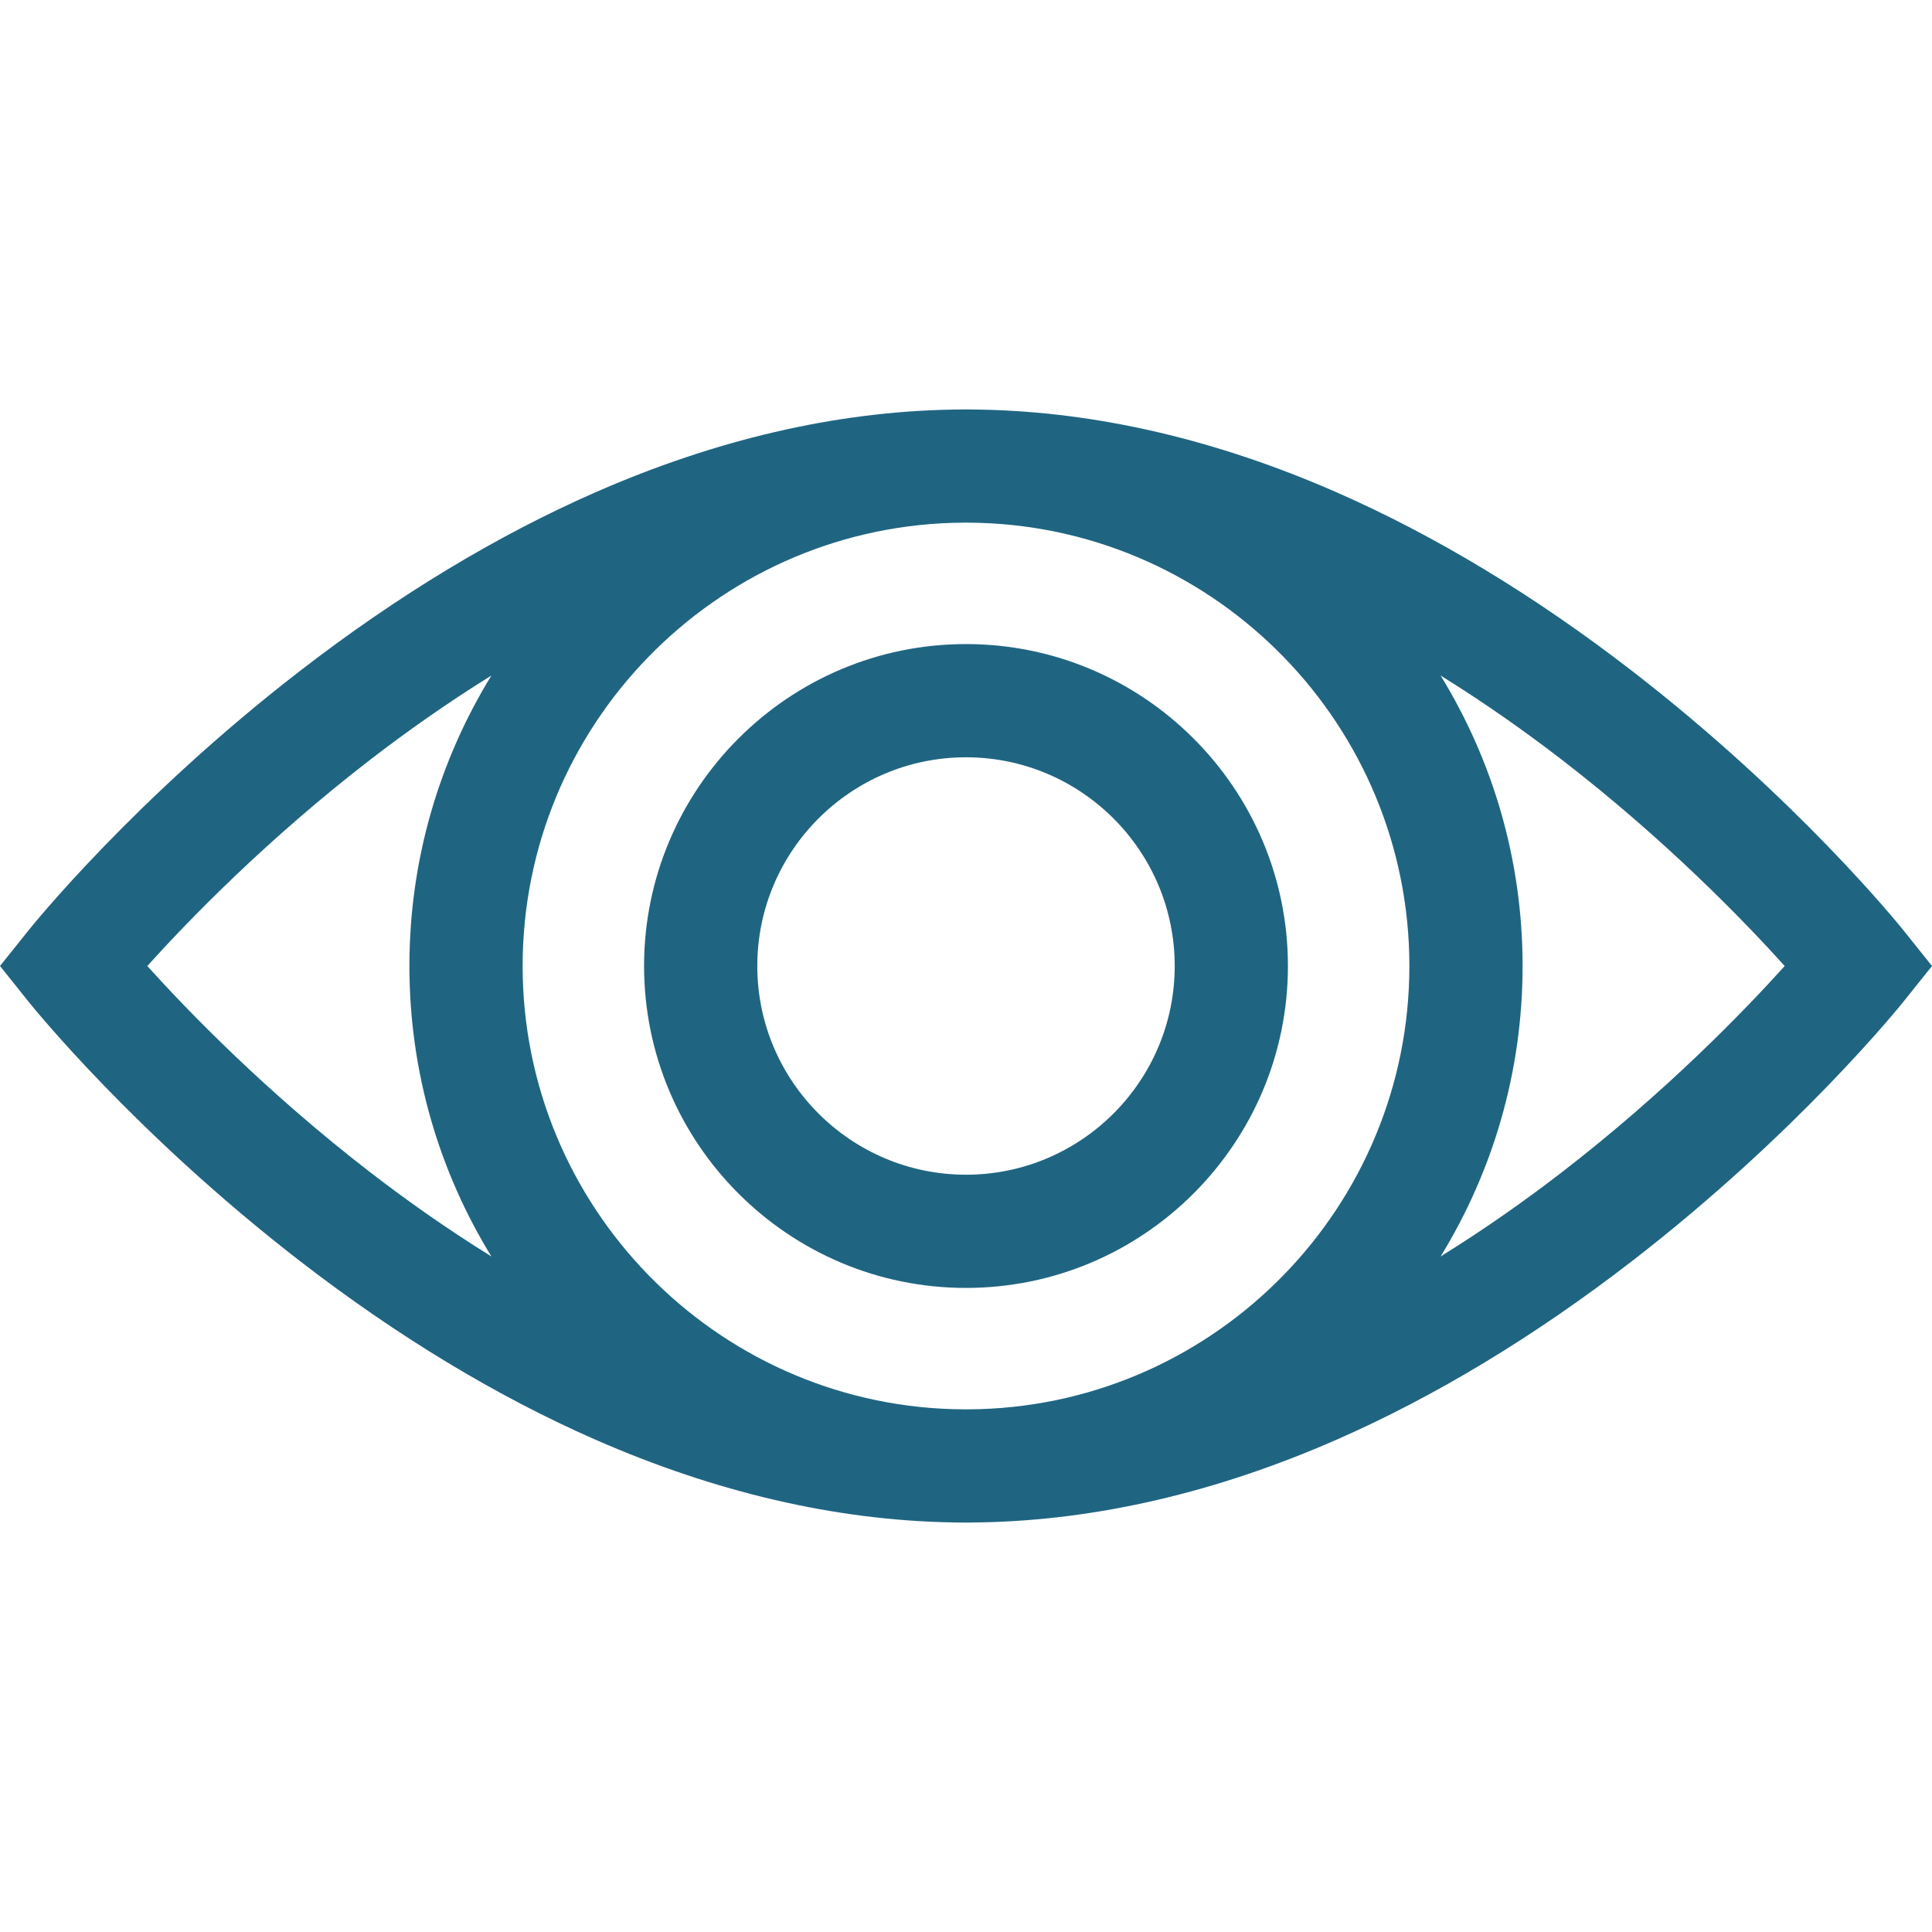<?xml version="1.0" encoding="UTF-8" standalone="no"?>
<!-- Generator: Adobe Illustrator 19.0.0, SVG Export Plug-In . SVG Version: 6.00 Build 0)  -->

<svg
   xmlns:dc="http://purl.org/dc/elements/1.1/"
   xmlns:cc="http://creativecommons.org/ns#"
   xmlns:rdf="http://www.w3.org/1999/02/22-rdf-syntax-ns#"
   xmlns:svg="http://www.w3.org/2000/svg"
   xmlns="http://www.w3.org/2000/svg"
   xmlns:sodipodi="http://sodipodi.sourceforge.net/DTD/sodipodi-0.dtd"
   xmlns:inkscape="http://www.inkscape.org/namespaces/inkscape"
   version="1.1"
   id="Capa_1"
   x="0px"
   y="0px"
   viewBox="0 0 511.998 511.998"
   style="enable-background:new 0 0 511.998 511.998;"
   xml:space="preserve"
   sodipodi:docname="eye.svg"
   inkscape:version="0.92.2 5c3e80d, 2017-08-06"><defs
     id="defs47" /><sodipodi:namedview
     pagecolor="#ffffff"
     bordercolor="#666666"
     borderopacity="1"
     objecttolerance="10"
     gridtolerance="10"
     guidetolerance="10"
     inkscape:pageopacity="0"
     inkscape:pageshadow="2"
     inkscape:window-width="1178"
     inkscape:window-height="898"
     id="namedview45"
     showgrid="false"
     inkscape:zoom="0.46093931"
     inkscape:cx="255.99899"
     inkscape:cy="255.99899"
     inkscape:window-x="0"
     inkscape:window-y="0"
     inkscape:window-maximized="0"
     inkscape:current-layer="Capa_1" /><g
     id="g863"><path
       style="fill:#1f6582;fill-opacity:1"
       inkscape:connector-curvature="0"
       id="path2"
       d="m 504.502,246.627 c -1.128,-1.41 -28.128,-34.914 -71.893,-68.747 -25.848,-19.982 -52.232,-35.935 -78.416,-47.417 -31.827,-13.956 -63.466,-21.306 -94.114,-21.908 -1.355,-0.037 -2.714,-0.059 -4.079,-0.059 -1.364,0 -2.723,0.022 -4.078,0.059 -30.648,0.601 -62.287,7.951 -94.114,21.908 C 131.623,141.944 105.24,157.898 79.392,177.88 35.627,211.713 8.628,245.218 7.5,246.627 l -7.5,9.372 7.498,9.372 c 1.128,1.41 28.128,34.914 71.893,68.747 25.848,19.982 52.232,35.935 78.416,47.417 31.828,13.956 63.466,21.306 94.114,21.908 1.355,0.037 2.714,0.059 4.078,0.059 1.364,0 2.723,-0.022 4.078,-0.059 30.648,-0.601 62.287,-7.951 94.114,-21.908 26.185,-11.481 52.568,-27.435 78.416,-47.417 43.765,-33.833 70.765,-67.337 71.893,-68.747 l 7.498,-9.372 z M 130.225,332.974 C 118.436,325.663 107.709,318.06 98.298,310.81 70.615,289.483 49.772,267.908 39.037,255.999 c 10.736,-11.91 31.578,-33.484 59.261,-54.811 9.411,-7.251 20.137,-14.853 31.927,-22.164 -13.774,22.422 -21.727,48.786 -21.727,76.975 0,28.189 7.955,54.553 21.727,76.975 z m 129.372,40.463 c -1.198,0.025 -2.395,0.06 -3.597,0.06 -1.202,0 -2.399,-0.036 -3.597,-0.06 -63.13,-1.909 -113.9,-53.853 -113.9,-117.438 0,-63.585 50.77,-115.529 113.9,-117.438 1.198,-0.025 2.395,-0.06 3.597,-0.06 1.202,0 2.399,0.036 3.597,0.06 63.13,1.908 113.9,53.853 113.9,117.438 0,63.585 -50.77,115.528 -113.9,117.438 z M 413.701,310.81 c -9.411,7.251 -20.136,14.853 -31.927,22.164 13.774,-22.422 21.727,-48.786 21.727,-76.975 0,-28.188 -7.954,-54.553 -21.727,-76.975 11.789,7.312 22.515,14.914 31.927,22.164 27.683,21.327 48.525,42.9 59.261,54.811 -10.736,11.911 -31.578,33.484 -59.261,54.811 z" /><g
       style="fill:#1f6582;fill-opacity:1"
       id="g12"><g
         style="fill:#1f6582;fill-opacity:1"
         id="g10"><path
           style="fill:#1f6582;fill-opacity:1"
           id="path8"
           d="M256,170.685c-47.042,0-85.314,38.272-85.314,85.314s38.272,85.314,85.314,85.314s85.314-38.272,85.314-85.314    S303.042,170.685,256,170.685z M256,311.309c-30.498,0-55.31-24.812-55.31-55.31c0-30.498,24.812-55.31,55.31-55.31    s55.31,24.812,55.31,55.31S286.498,311.309,256,311.309z" /></g></g></g><g
     id="g14" /><g
     id="g16" /><g
     id="g18" /><g
     id="g20" /><g
     id="g22" /><g
     id="g24" /><g
     id="g26" /><g
     id="g28" /><g
     id="g30" /><g
     id="g32" /><g
     id="g34" /><g
     id="g36" /><g
     id="g38" /><g
     id="g40" /><g
     id="g42" /></svg>